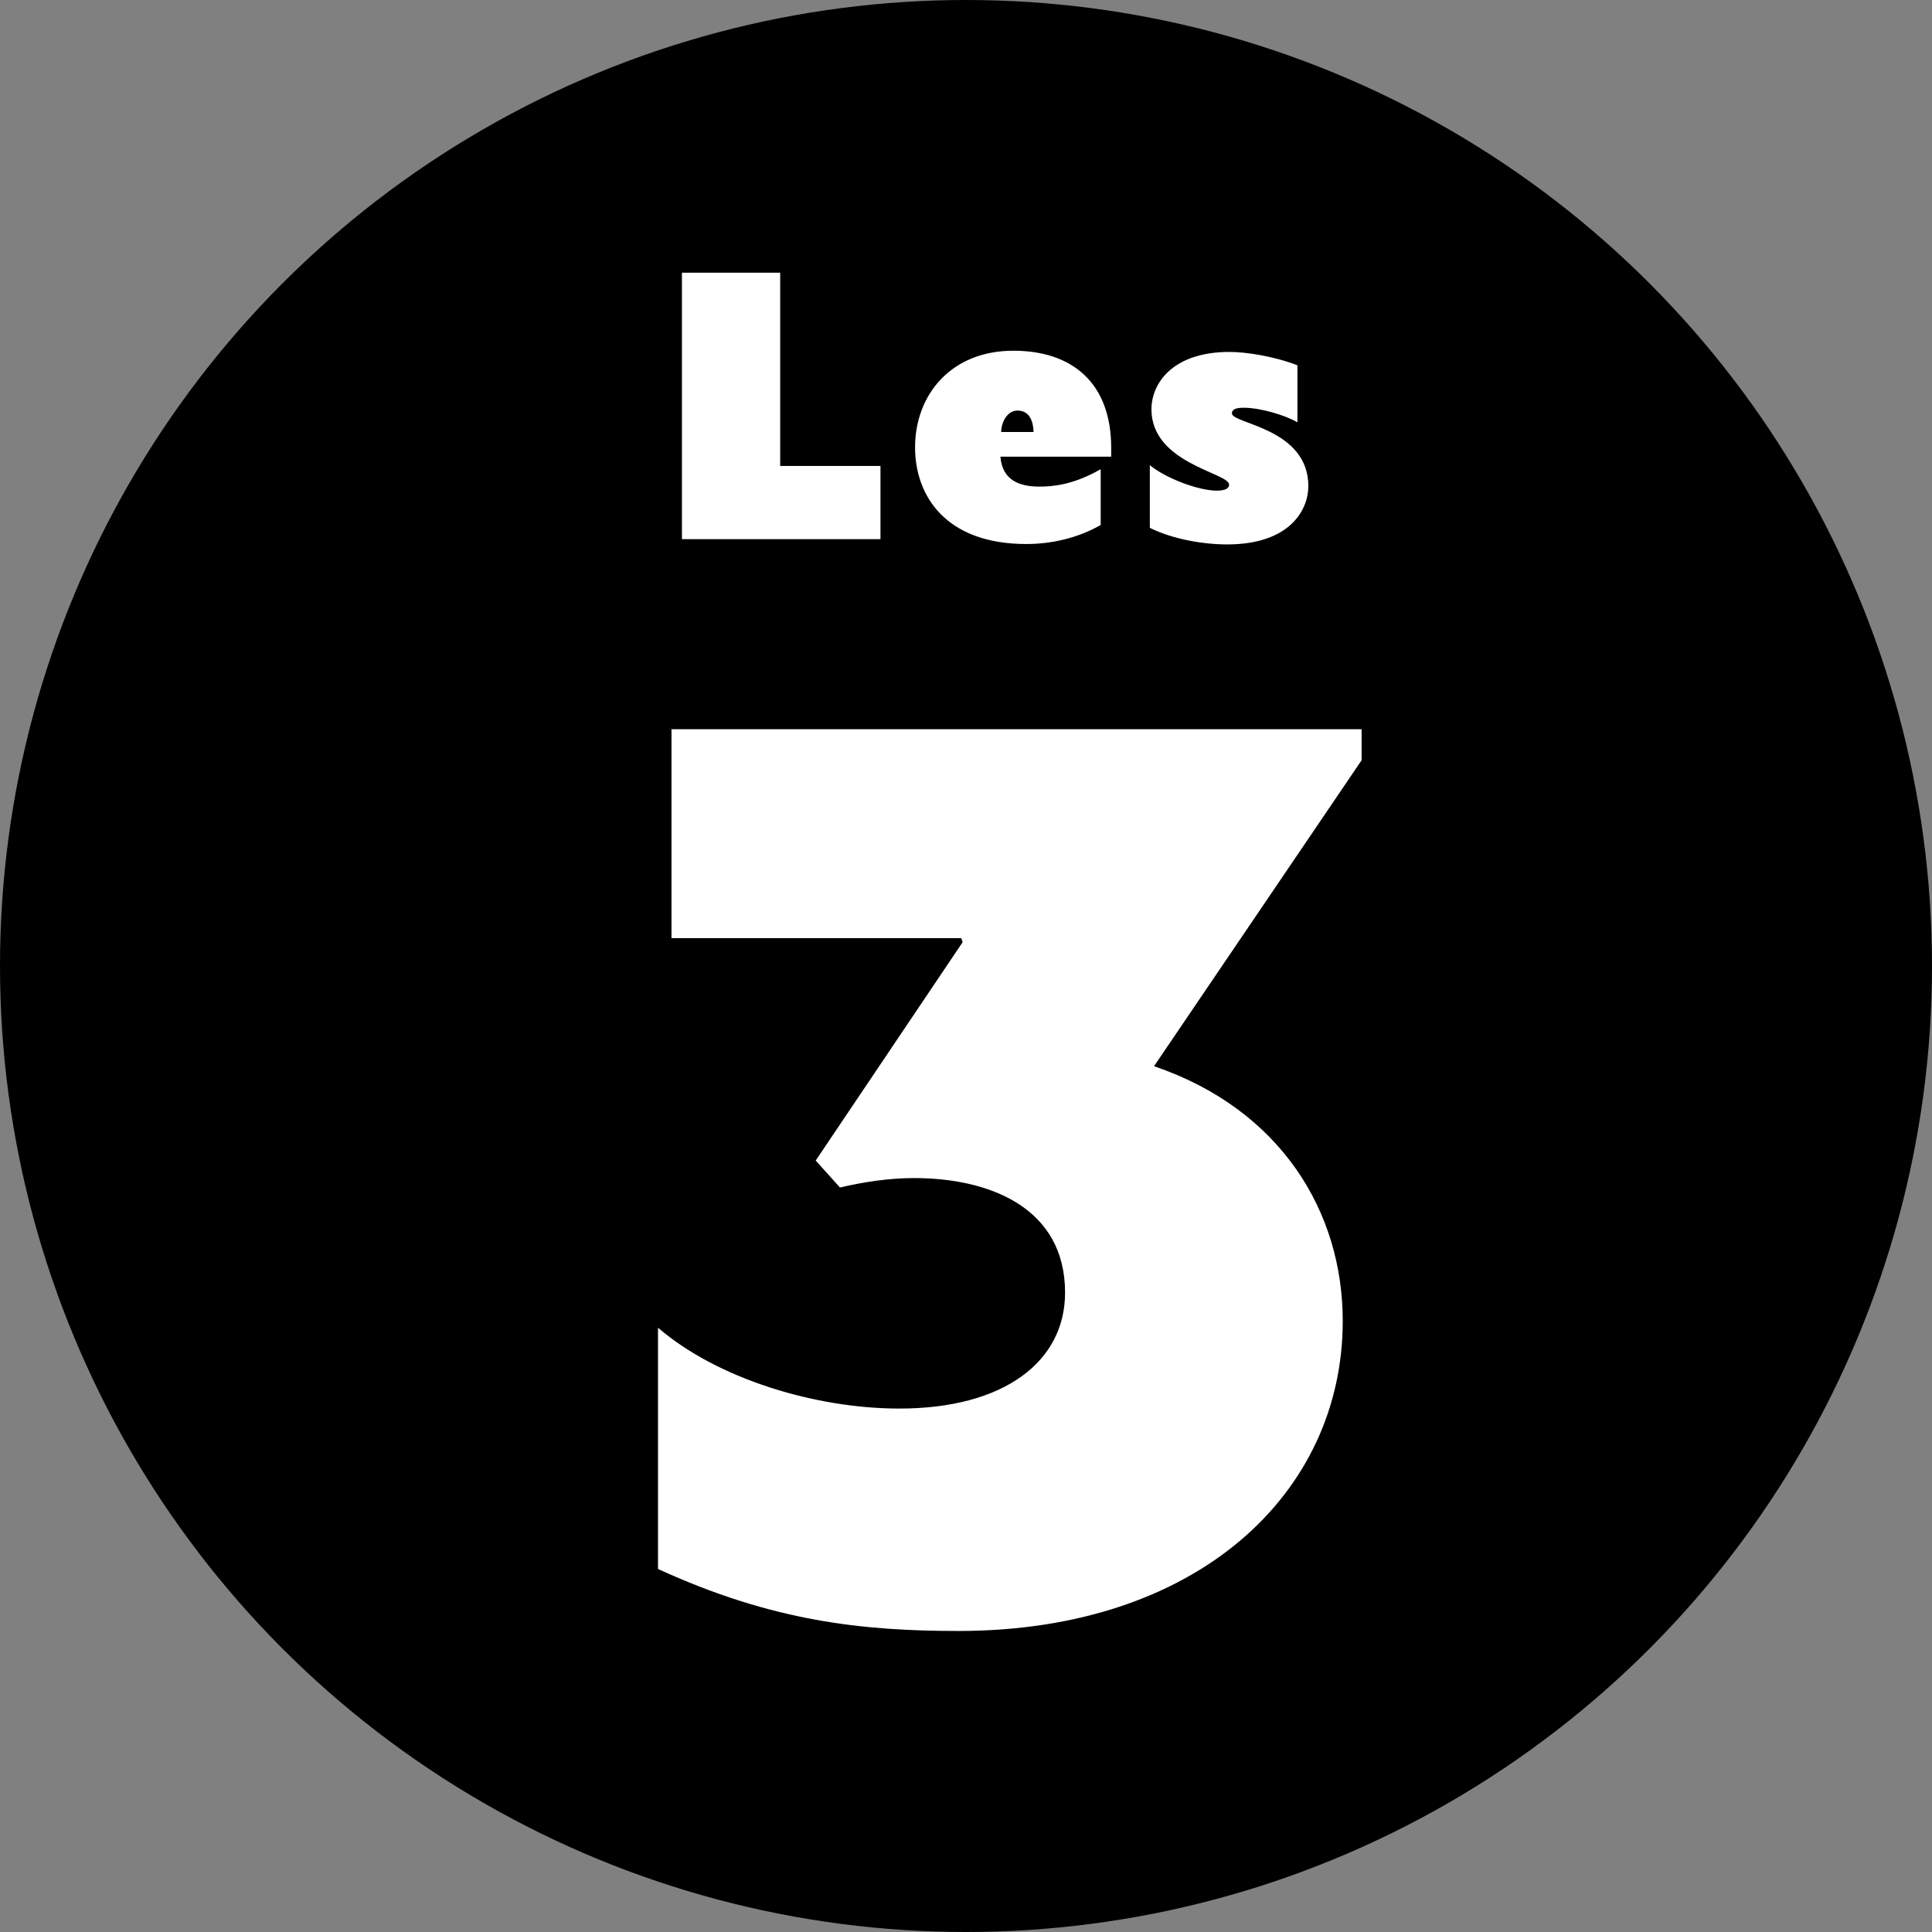 <?xml version="1.0" encoding="UTF-8" standalone="no"?>
<svg width="86px" height="86px" viewBox="0 0 86 86" version="1.1" xmlns="http://www.w3.org/2000/svg" xmlns:xlink="http://www.w3.org/1999/xlink">
    <rect x="0" y="0" width="86" height="86" fill="#808080" stroke="none"/>
    <!-- Generator: Sketch 46.2 (44496) - http://www.bohemiancoding.com/sketch -->
    <title>Les trois Logo Deskt+Tablet</title>
    <desc>Created with Sketch.</desc>
    <defs></defs>
    <g id="Page-1" stroke="none" stroke-width="1" fill="none" fill-rule="evenodd">
        <g id="StyleGuide-02" transform="translate(-458, -4641)">
            <g id="Les-trois-Logo-Deskt+Tablet" transform="translate(458, 4641)">
                <circle id="Oval-3" fill="#000000" cx="43" cy="43" r="43"></circle>
                <path d="M34.729,20.742 L34.729,12.138 L30.355,12.138 L30.355,24 L39.193,24 L39.193,20.742 L34.729,20.742 Z M45.107,15.612 C47.735,15.612 49.463,17.052 49.463,19.932 L49.463,20.328 L44.531,20.328 C44.621,21.408 45.413,21.66 46.277,21.66 C46.853,21.66 47.771,21.588 48.995,20.886 L48.995,23.37 C47.951,23.964 46.781,24.216 45.683,24.216 C42.101,24.216 40.733,22.074 40.733,19.914 C40.733,17.574 42.335,15.612 45.107,15.612 Z M45.287,18.276 C44.837,18.276 44.567,18.798 44.567,19.23 L46.007,19.23 C45.989,18.654 45.773,18.276 45.287,18.276 Z M57.753,16.26 C56.673,15.846 55.449,15.666 54.729,15.666 C52.191,15.666 51.255,17.07 51.255,18.222 C51.255,20.634 54.711,21.048 54.711,21.57 C54.711,21.768 54.495,21.84 54.153,21.84 C53.361,21.84 51.903,21.3 51.183,20.706 L51.183,23.496 C52.191,24 53.559,24.234 54.621,24.234 C57.447,24.234 58.239,22.668 58.239,21.642 C58.239,19.05 54.837,18.87 54.837,18.402 C54.837,18.204 55.053,18.15 55.359,18.15 C56.097,18.15 57.195,18.474 57.753,18.798 L57.753,16.26 Z M42.85,41.94 L36.31,51.66 L37.39,52.86 C38.41,52.62 39.55,52.44 40.69,52.44 C44.05,52.44 47.41,53.76 47.41,57.54 C47.41,60.6 44.71,62.7 40.03,62.7 C36.31,62.7 31.93,61.38 29.29,59.1 L29.29,69.84 C34.39,72.18 38.41,72.6 42.67,72.6 C53.29,72.6 59.77,66.48 59.77,58.8 C59.77,53.94 57.01,49.38 51.37,47.46 L60.61,33.84 L60.61,32.46 L29.89,32.46 L29.89,41.76 L42.79,41.76 L42.85,41.94 Z" id="Les-3" fill="#FFFFFF"></path>
            </g>
        </g>
    </g>
</svg>